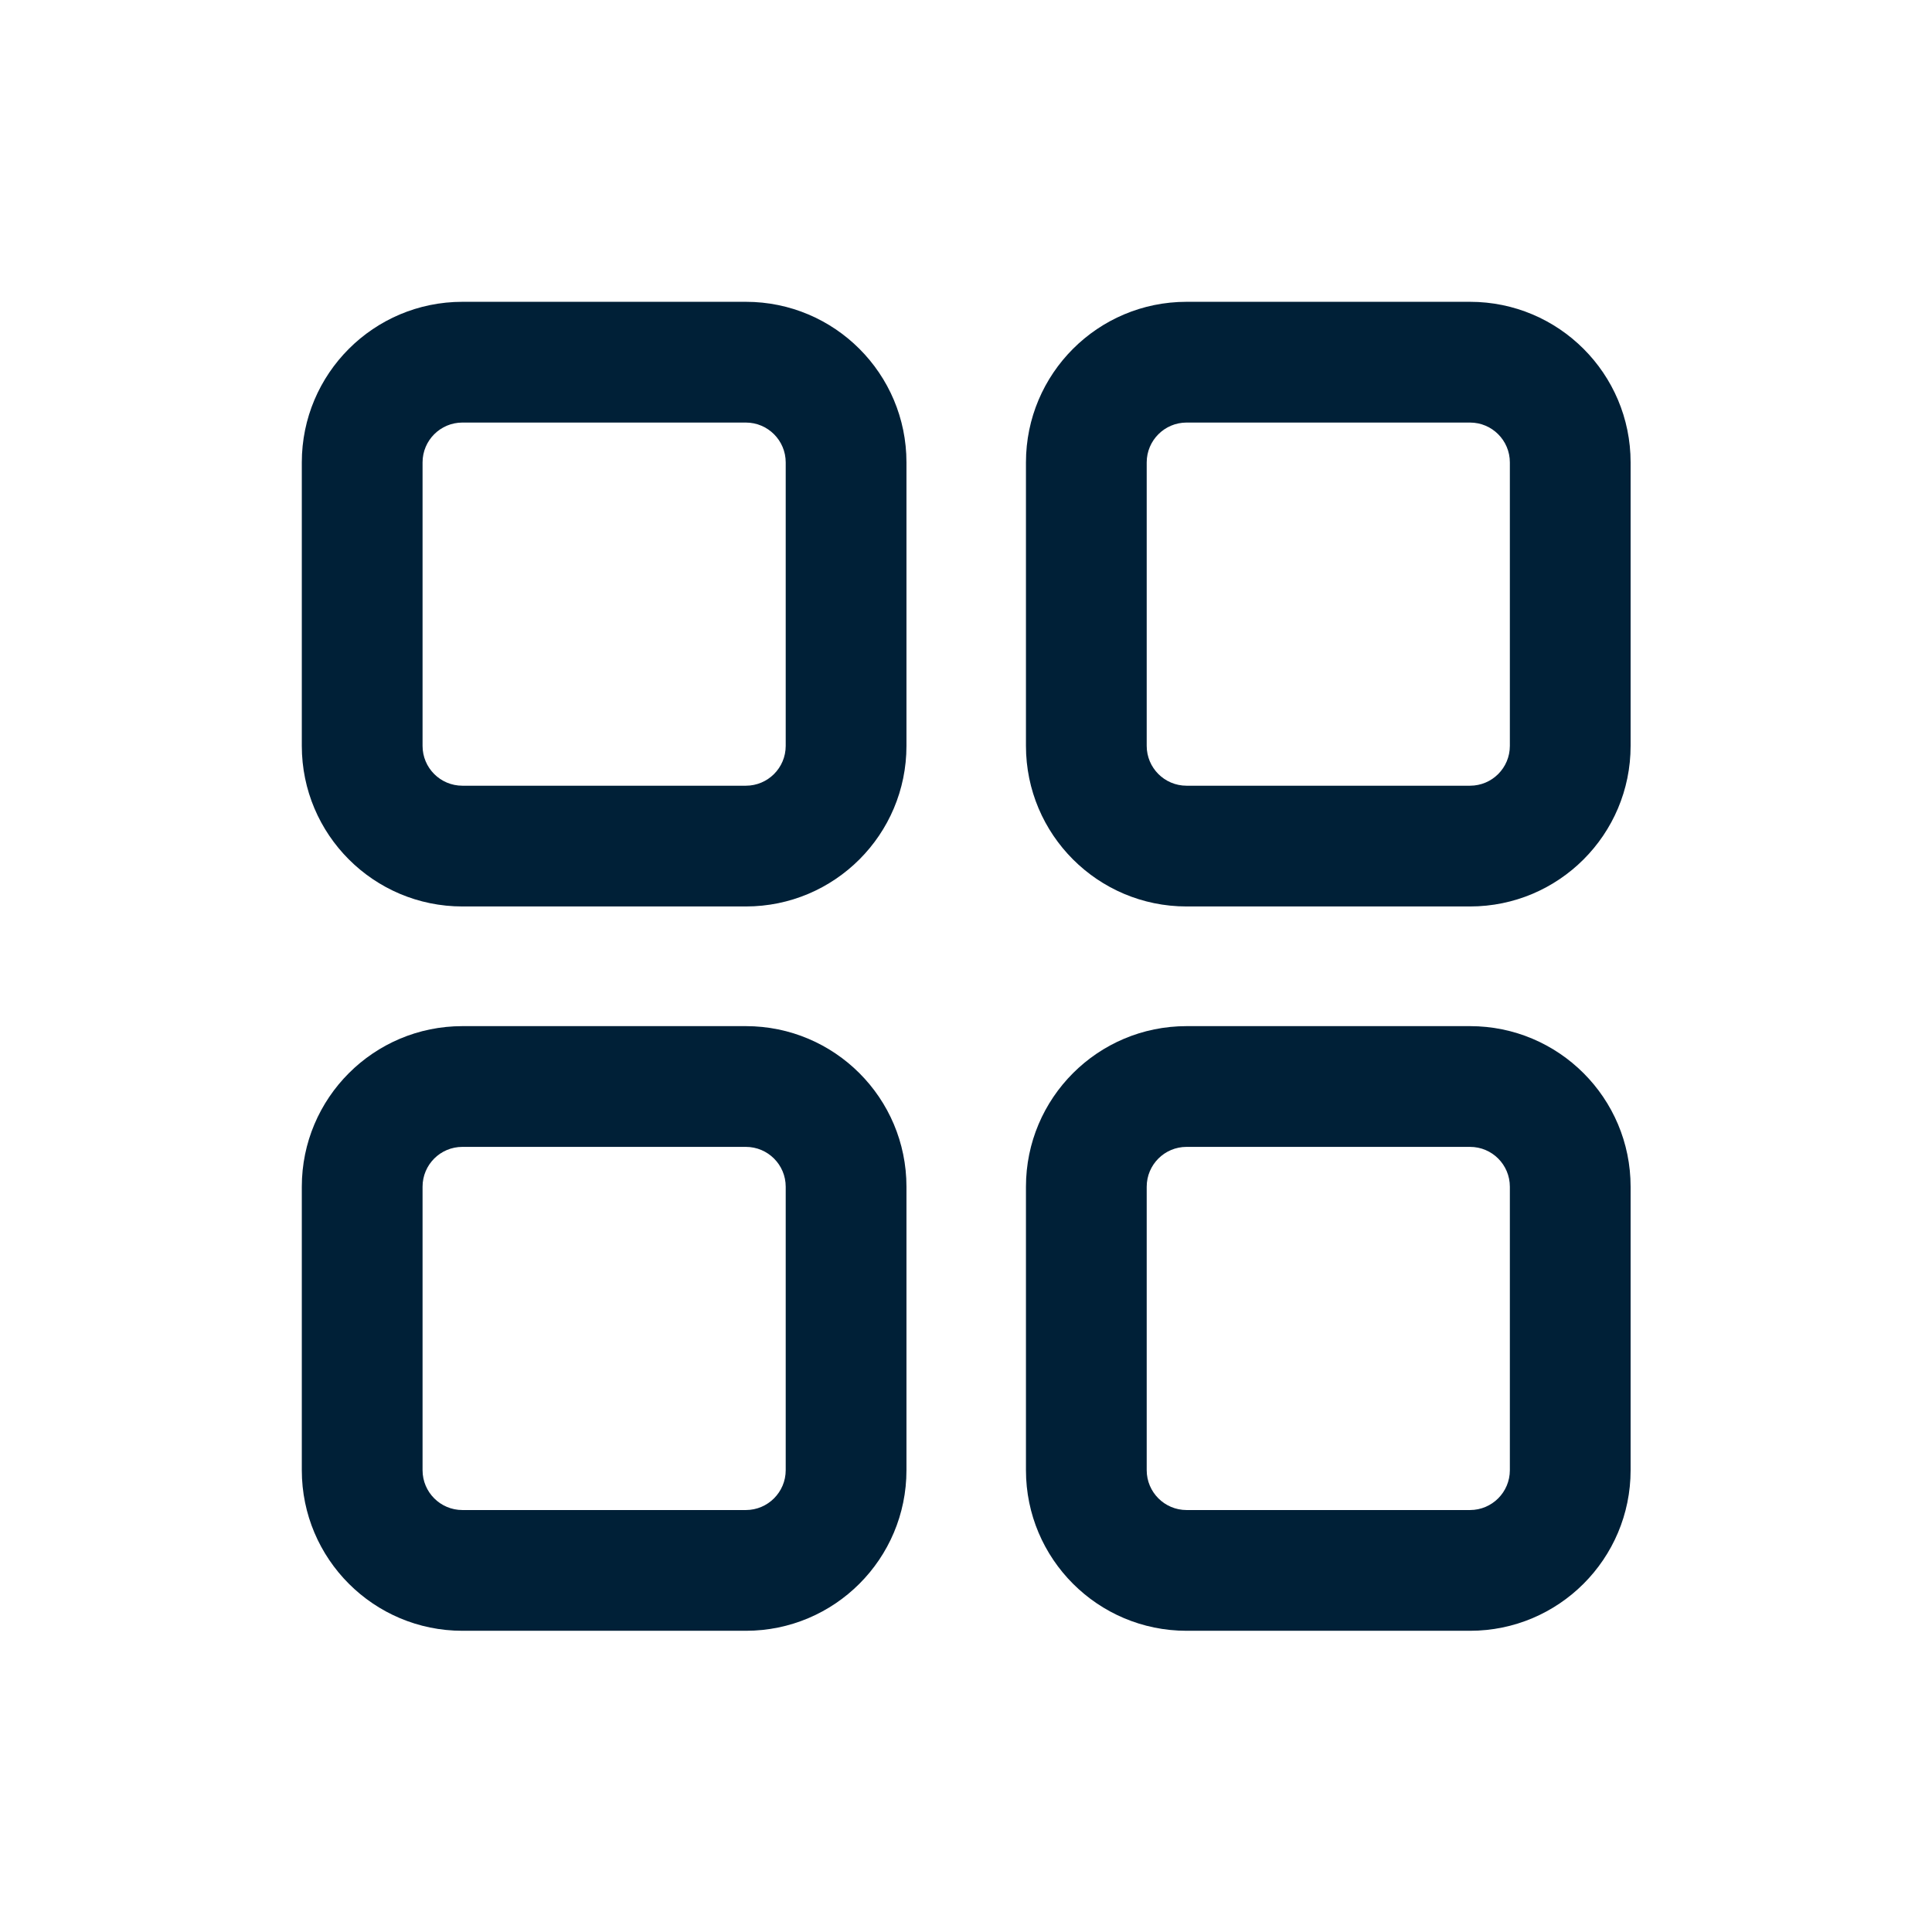 <?xml version="1.0" encoding="UTF-8"?>
<svg xmlns="http://www.w3.org/2000/svg" width="1200pt" height="1200pt" version="1.1" viewBox="0 0 1200 1200">
  <g fill="#002037" fill-rule="evenodd">
    <path d="m563.02 463.27v-176.06c0-55.086-44.664-99.75-99.75-99.75h-176.06c-55.086 0-99.75 44.664-99.75 99.75v176.06c0 55.086 44.664 99.75 99.75 99.75h176.06c55.086 0 99.75-44.664 99.75-99.75zm-75-176.06v176.06c0 13.688-11.102 24.75-24.75 24.75h-176.06c-13.688 0-24.75-11.062-24.75-24.75v-176.06c0-13.648 11.062-24.75 24.75-24.75h176.06c13.648 0 24.75 11.102 24.75 24.75z"></path>
    <path d="m563.02 913.16v-176.06c0-55.086-44.664-99.75-99.75-99.75h-176.06c-55.086 0-99.75 44.664-99.75 99.75v176.06c0 55.086 44.664 99.75 99.75 99.75h176.06c55.086 0 99.75-44.664 99.75-99.75zm-75-176.06v176.06c0 13.648-11.102 24.75-24.75 24.75h-176.06c-13.688 0-24.75-11.102-24.75-24.75v-176.06c0-13.688 11.062-24.75 24.75-24.75h176.06c13.648 0 24.75 11.062 24.75 24.75z"></path>
    <path d="m1012.8 463.27v-176.06c0-55.086-44.664-99.75-99.75-99.75h-176.06c-55.086 0-99.75 44.664-99.75 99.75v176.06c0 55.086 44.664 99.75 99.75 99.75h176.06c55.086 0 99.75-44.664 99.75-99.75zm-75-176.06v176.06c0 13.688-11.062 24.75-24.75 24.75h-176.06c-13.648 0-24.75-11.062-24.75-24.75v-176.06c0-13.648 11.102-24.75 24.75-24.75h176.06c13.688 0 24.75 11.102 24.75 24.75z"></path>
    <path d="m1012.8 913.16v-176.06c0-55.086-44.664-99.75-99.75-99.75h-176.06c-55.086 0-99.75 44.664-99.75 99.75v176.06c0 55.086 44.664 99.75 99.75 99.75h176.06c55.086 0 99.75-44.664 99.75-99.75zm-75-176.06v176.06c0 13.648-11.062 24.75-24.75 24.75h-176.06c-13.648 0-24.75-11.102-24.75-24.75v-176.06c0-13.688 11.102-24.75 24.75-24.75h176.06c13.688 0 24.75 11.062 24.75 24.75z"></path>
  </g>
</svg>
